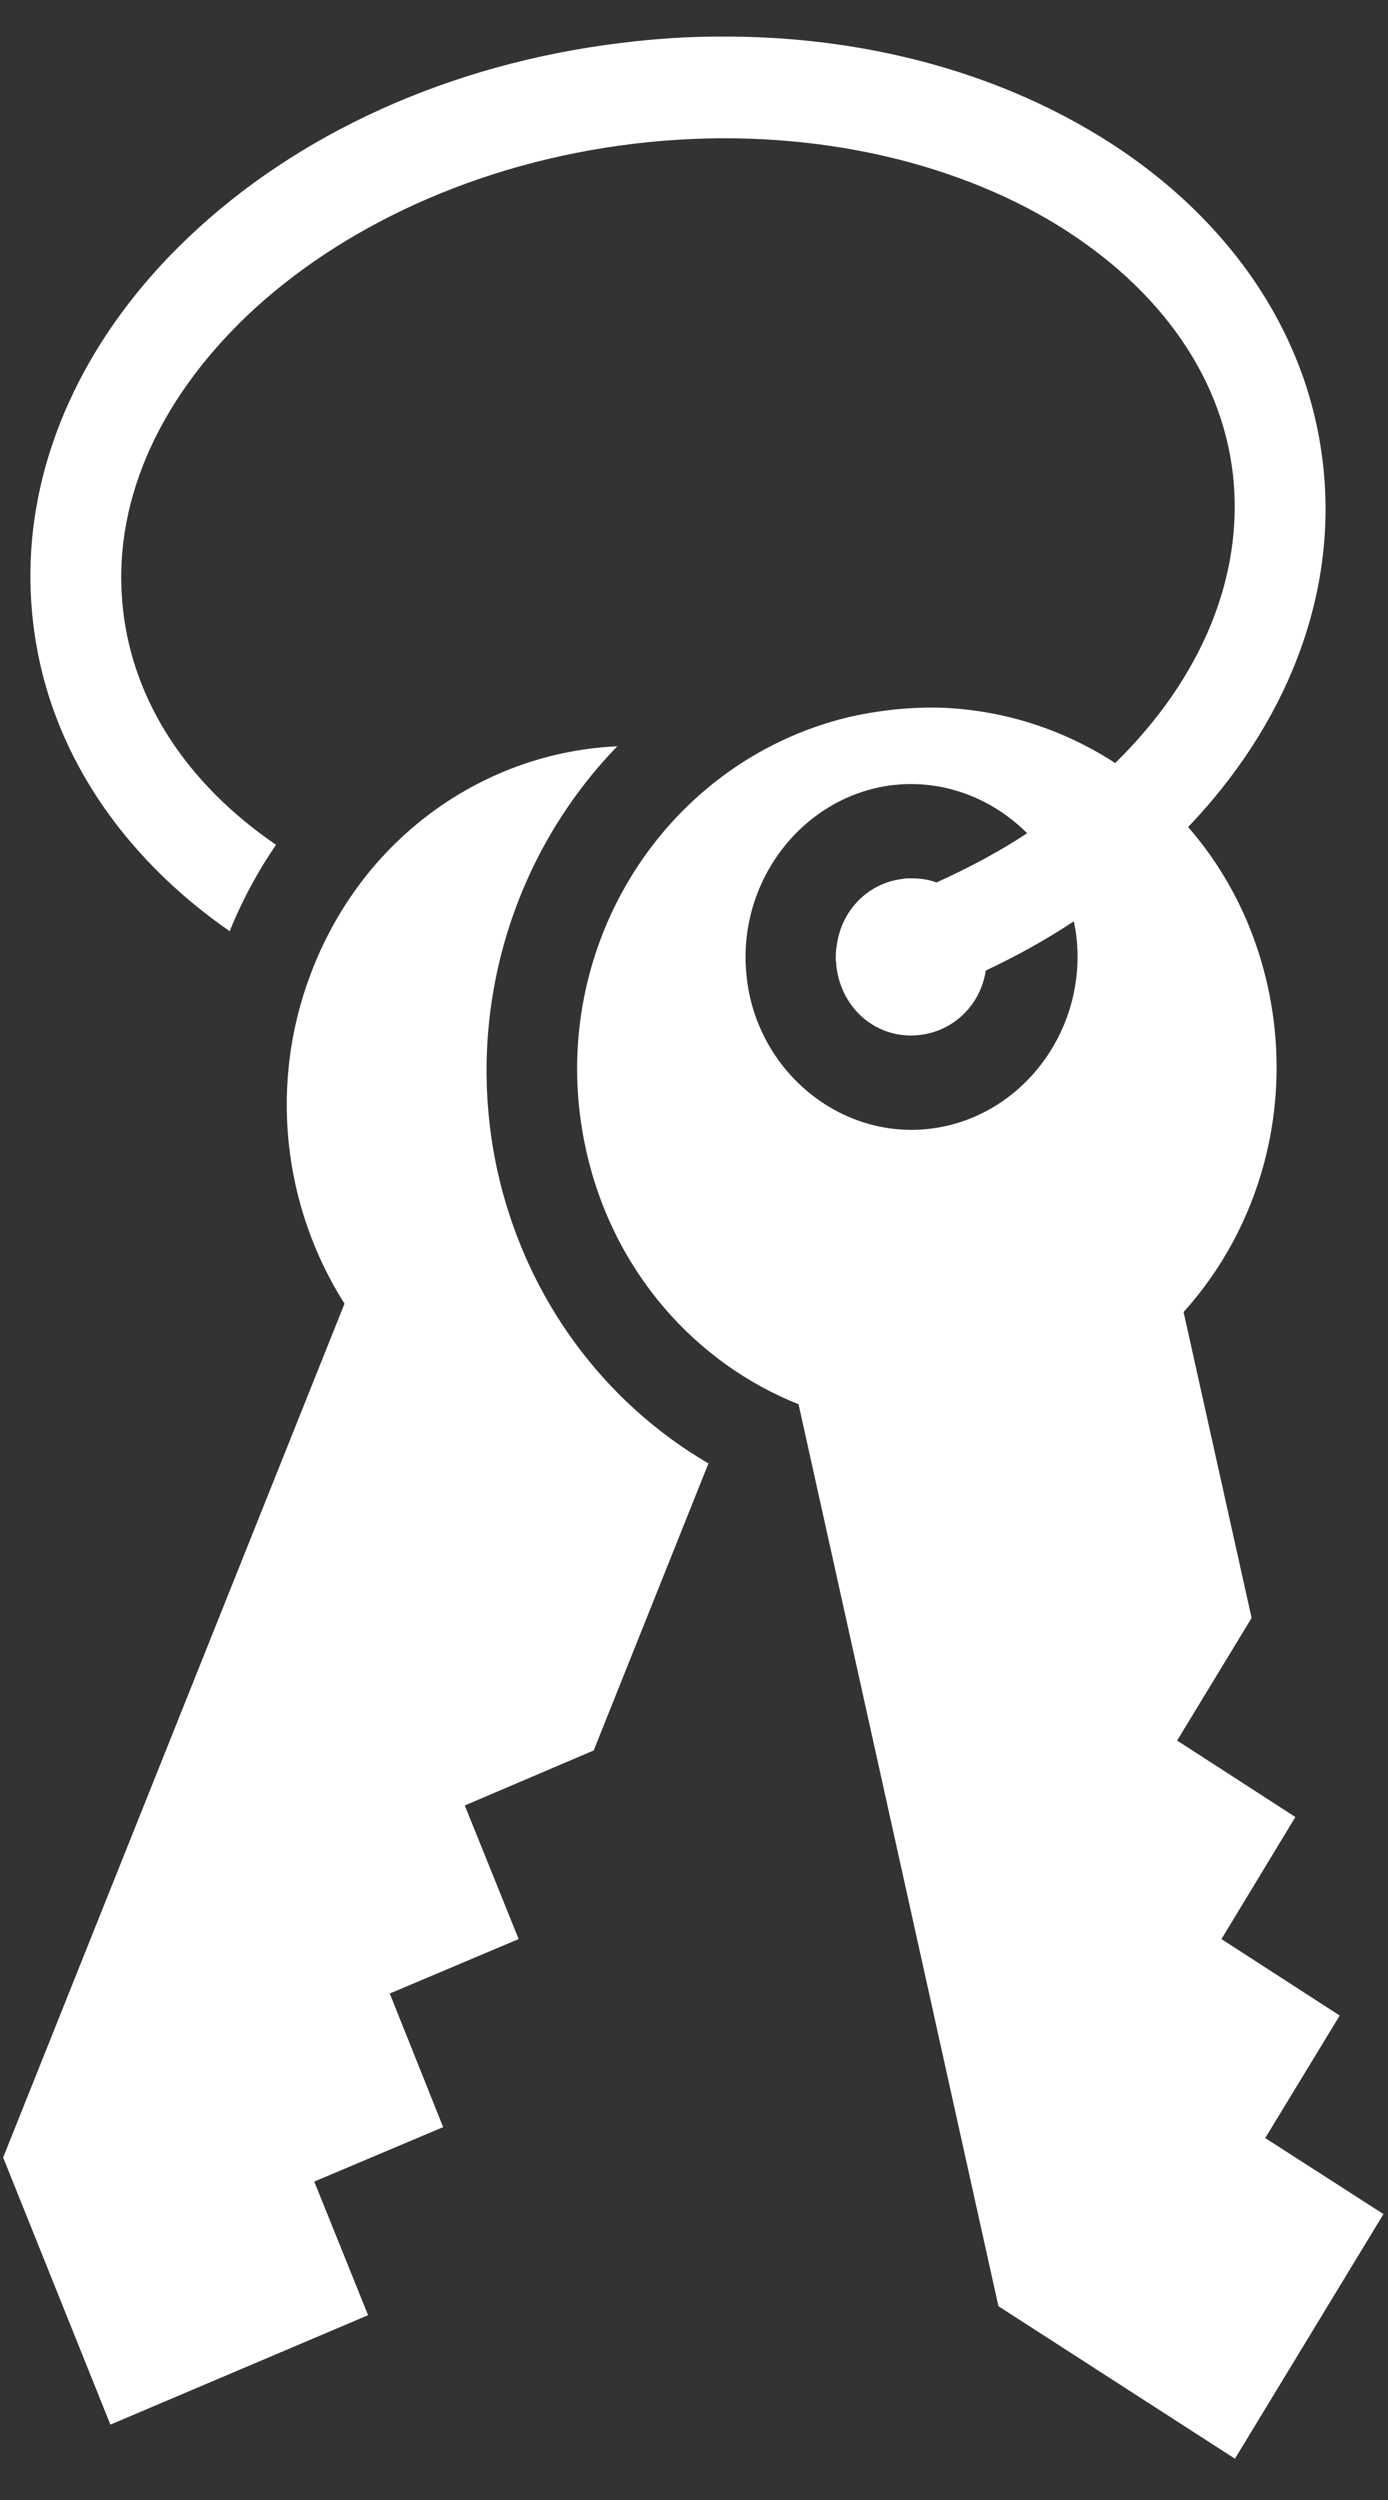 <svg width="15" height="27" viewBox="0 0 15 27" fill="none" xmlns="http://www.w3.org/2000/svg">
<rect x="0" y="0" width="15" height="27" fill="#333333" stroke="none"/>
<path d="M7.77 0.395C7.427 0.395 7.079 0.419 6.726 0.462C4.843 0.688 3.2 1.457 2.042 2.558C0.877 3.66 0.181 5.136 0.355 6.697C0.507 8.089 1.324 9.254 2.482 10.057C2.624 9.707 2.803 9.384 2.983 9.124C2.025 8.468 1.438 7.579 1.329 6.578C1.204 5.464 1.693 4.339 2.678 3.402C3.668 2.465 5.143 1.758 6.845 1.553C8.548 1.348 10.142 1.685 11.312 2.362C12.476 3.04 13.2 4.021 13.325 5.13C13.444 6.222 12.987 7.325 12.052 8.241C11.473 7.865 10.808 7.658 10.126 7.642H10.006C9.729 7.647 9.457 7.681 9.174 7.744C7.134 8.236 5.866 10.318 6.334 12.422C6.622 13.723 7.509 14.719 8.63 15.166L10.79 24.907L13.346 26.554L14.951 23.912L13.673 23.091L14.478 21.768L13.2 20.942L13.999 19.624L12.721 18.798L13.526 17.474L12.791 14.17C13.613 13.259 13.988 11.958 13.7 10.651C13.553 9.989 13.254 9.407 12.84 8.932C13.869 7.857 14.462 6.471 14.298 5.017C14.124 3.458 13.123 2.186 11.747 1.39C10.632 0.742 9.255 0.385 7.77 0.395ZM6.671 8.06C5.262 8.123 3.957 9.011 3.385 10.448C2.89 11.687 3.059 13.033 3.723 14.08L0.034 23.301L1.193 26.186L3.978 25.004L3.396 23.561L4.789 22.973L4.212 21.53L5.605 20.942L5.023 19.499L6.416 18.905L7.656 15.805C6.541 15.154 5.687 14.04 5.376 12.648C5.001 10.934 5.545 9.22 6.671 8.06ZM9.827 8.468C10.311 8.462 10.768 8.666 11.1 8.999C10.8 9.197 10.469 9.373 10.12 9.531C10.033 9.497 9.941 9.486 9.843 9.486C9.81 9.486 9.783 9.486 9.756 9.492C9.375 9.537 9.092 9.837 9.043 10.21C9.032 10.267 9.032 10.323 9.032 10.374C9.038 10.391 9.038 10.414 9.038 10.431C9.092 10.906 9.489 11.234 9.946 11.177C10.316 11.132 10.599 10.844 10.653 10.482C10.991 10.323 11.306 10.148 11.605 9.95C11.616 10.006 11.627 10.063 11.633 10.12C11.747 11.138 11.034 12.071 10.055 12.19C9.081 12.309 8.178 11.568 8.069 10.55C7.955 9.531 8.668 8.598 9.647 8.479C9.707 8.473 9.767 8.468 9.827 8.468Z" fill="white"/>
</svg>
